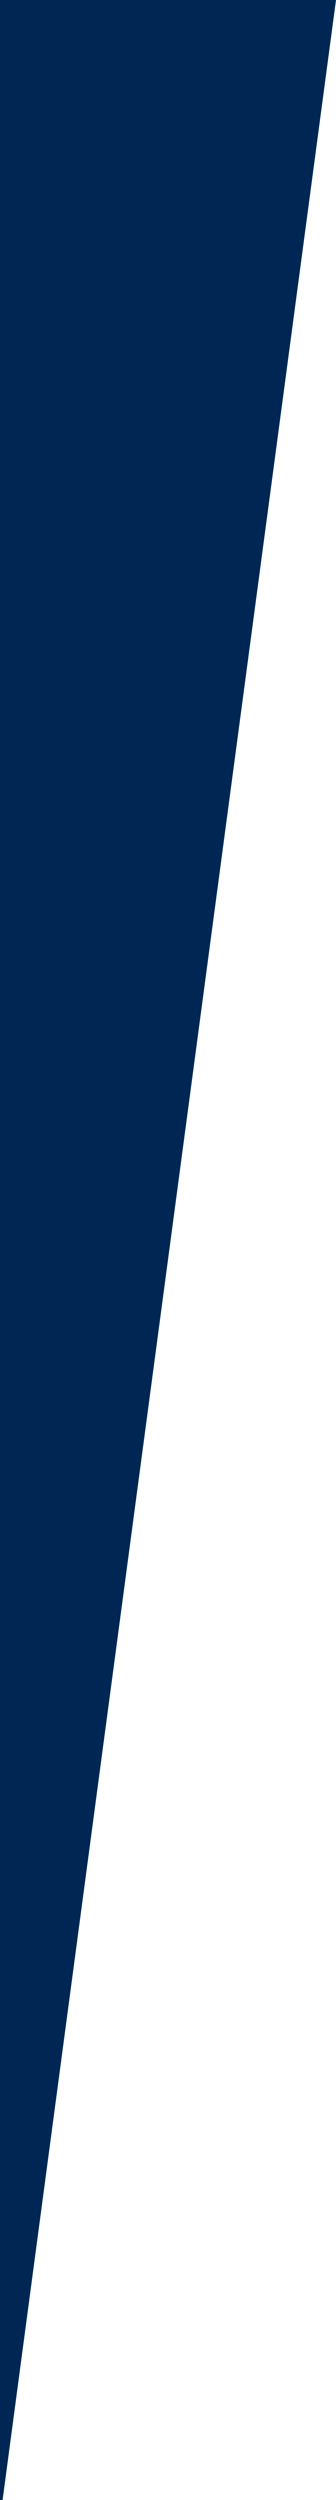 <svg preserveAspectRatio="none" width="100%" height="100%" overflow="visible" style="display: block;" viewBox="0 0 130 967" fill="none" xmlns="http://www.w3.org/2000/svg">
<path id="Rectangle 574056814" d="M0 0H130L1 967H0V0Z" fill="#002753"/>
</svg>
